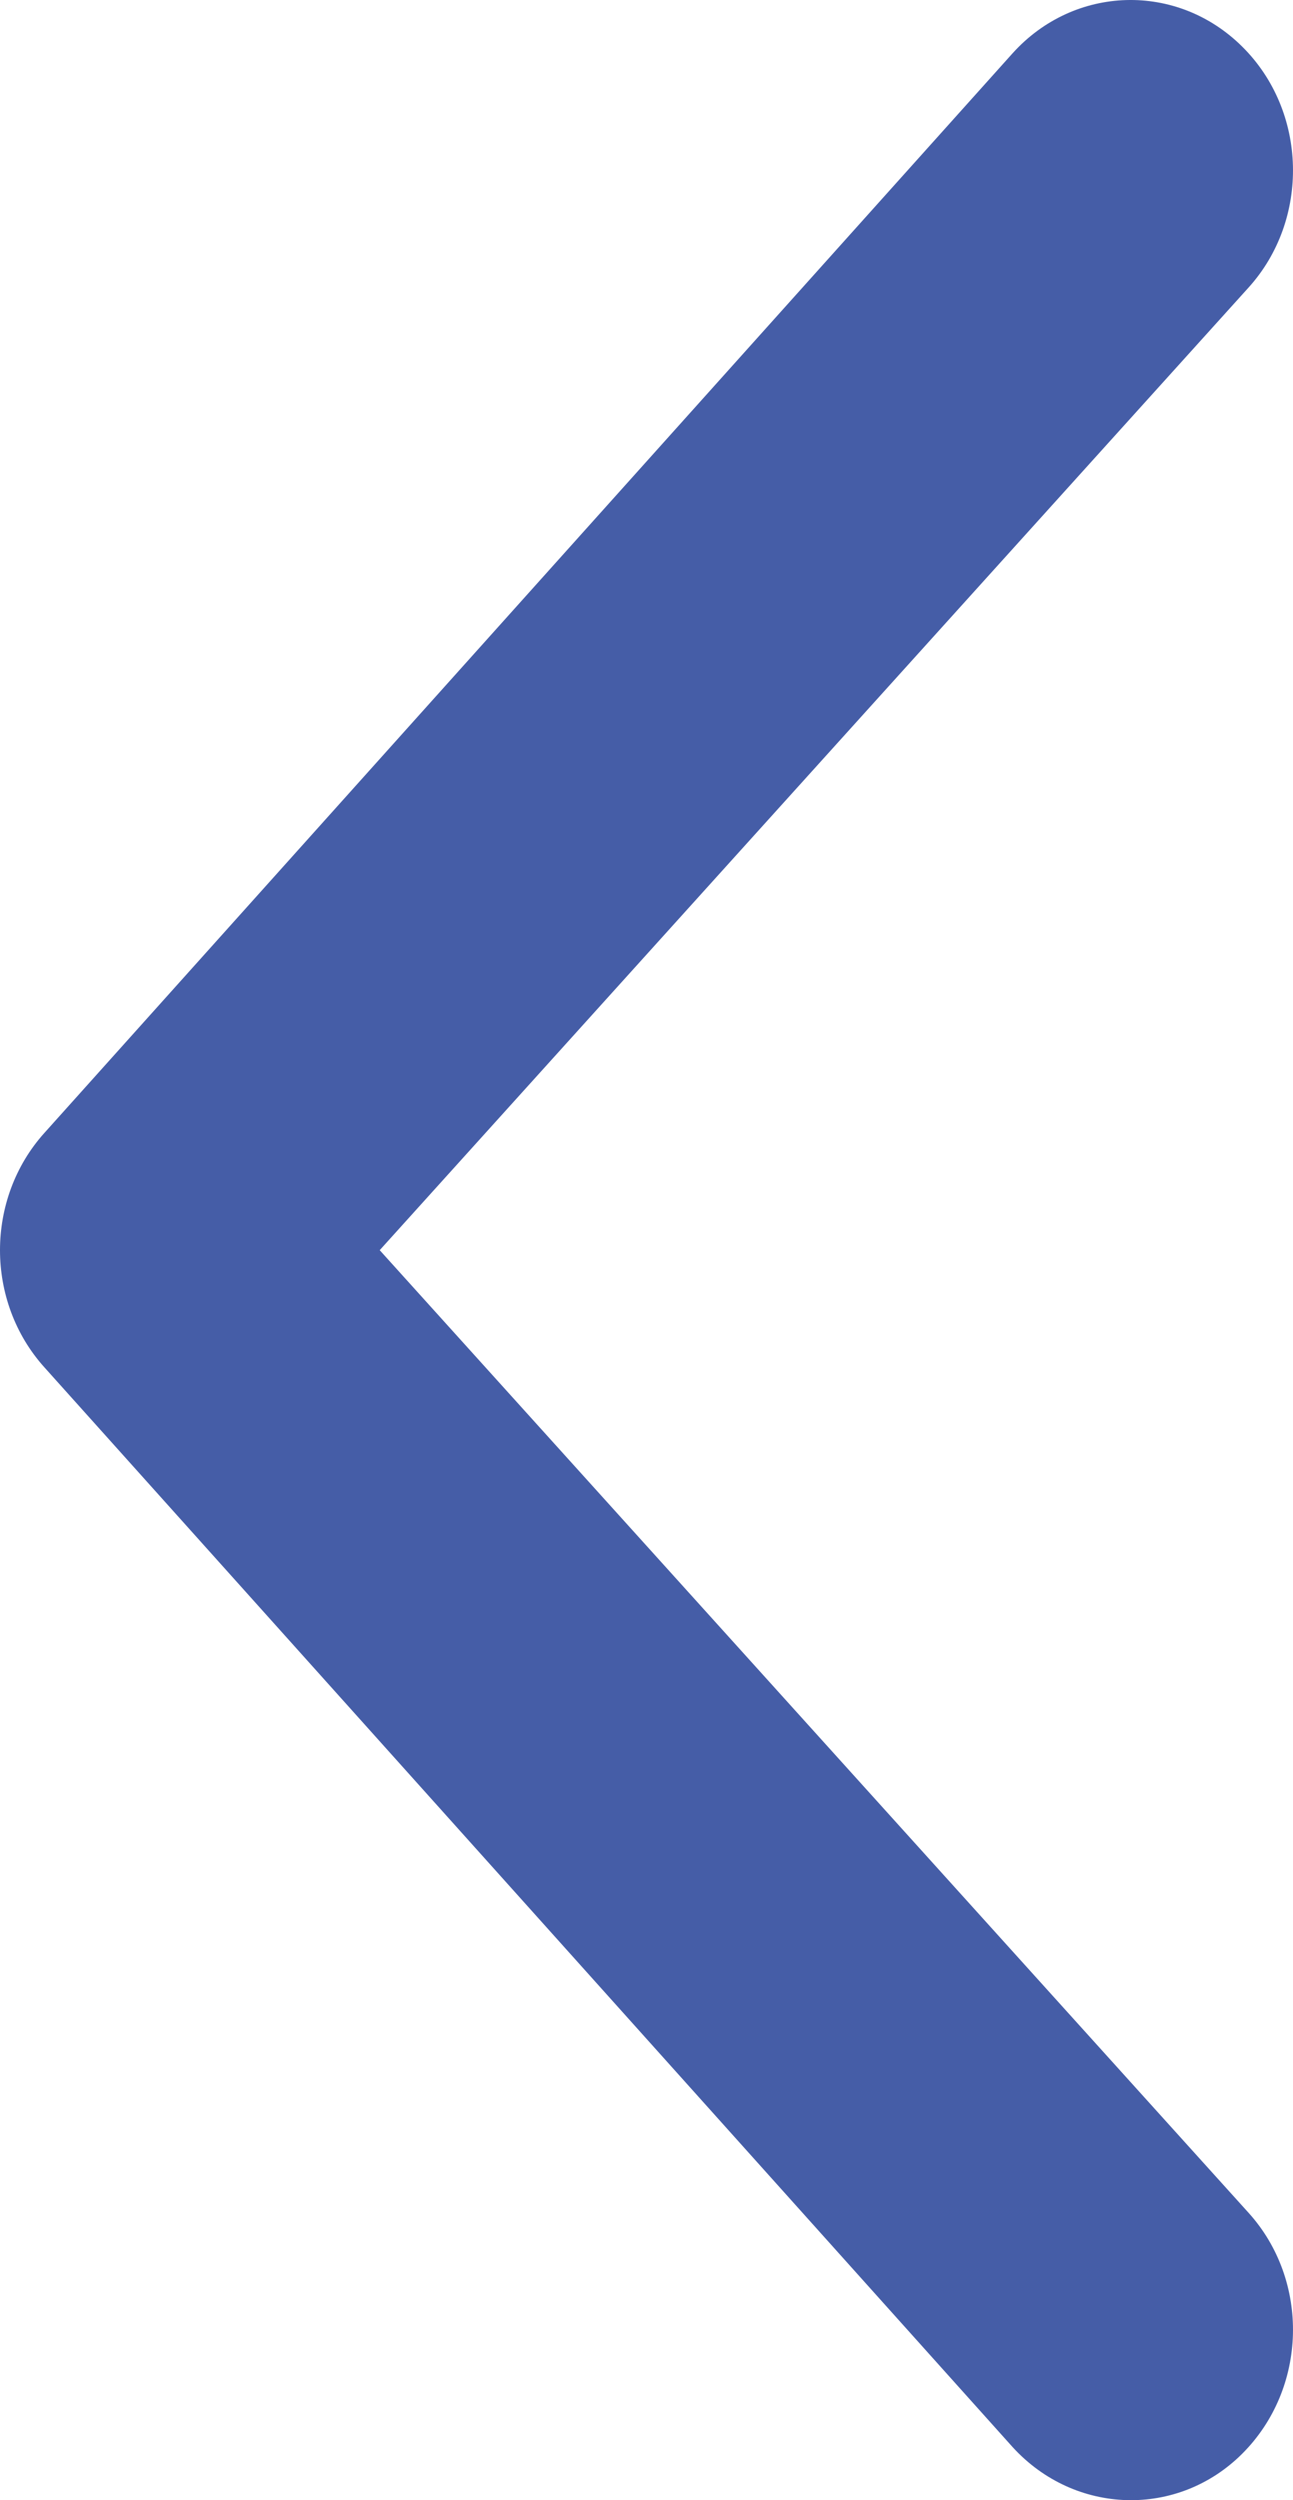 <?xml version="1.0" encoding="UTF-8"?>
<svg width="15px" height="29px" viewBox="0 0 15 29" version="1.1" xmlns="http://www.w3.org/2000/svg" xmlns:xlink="http://www.w3.org/1999/xlink">
    <title>angle-left</title>
    <g id="Startseite" stroke="none" stroke-width="1" fill="none" fill-rule="evenodd">
        <g id="Startseite-V3" transform="translate(-115, -5167)" fill="#455DA7" fill-rule="nonzero">
            <g id="angle-left" transform="translate(115, 5167)">
                <path d="M11.747,28.384 L0.515,15.86 C0.172,15.479 0,14.99 0,14.501 C0,14.012 0.172,13.522 0.515,13.141 L11.747,0.618 C12.463,-0.175 13.655,-0.209 14.41,0.54 C15.17,1.292 15.197,2.549 14.483,3.337 L4.405,14.501 L14.483,25.665 C15.197,26.453 15.17,27.704 14.41,28.462 C13.662,29.208 12.469,29.175 11.747,28.384 L11.747,28.384 Z" id="Path"></path>
            </g>
        </g>
    </g>
</svg>